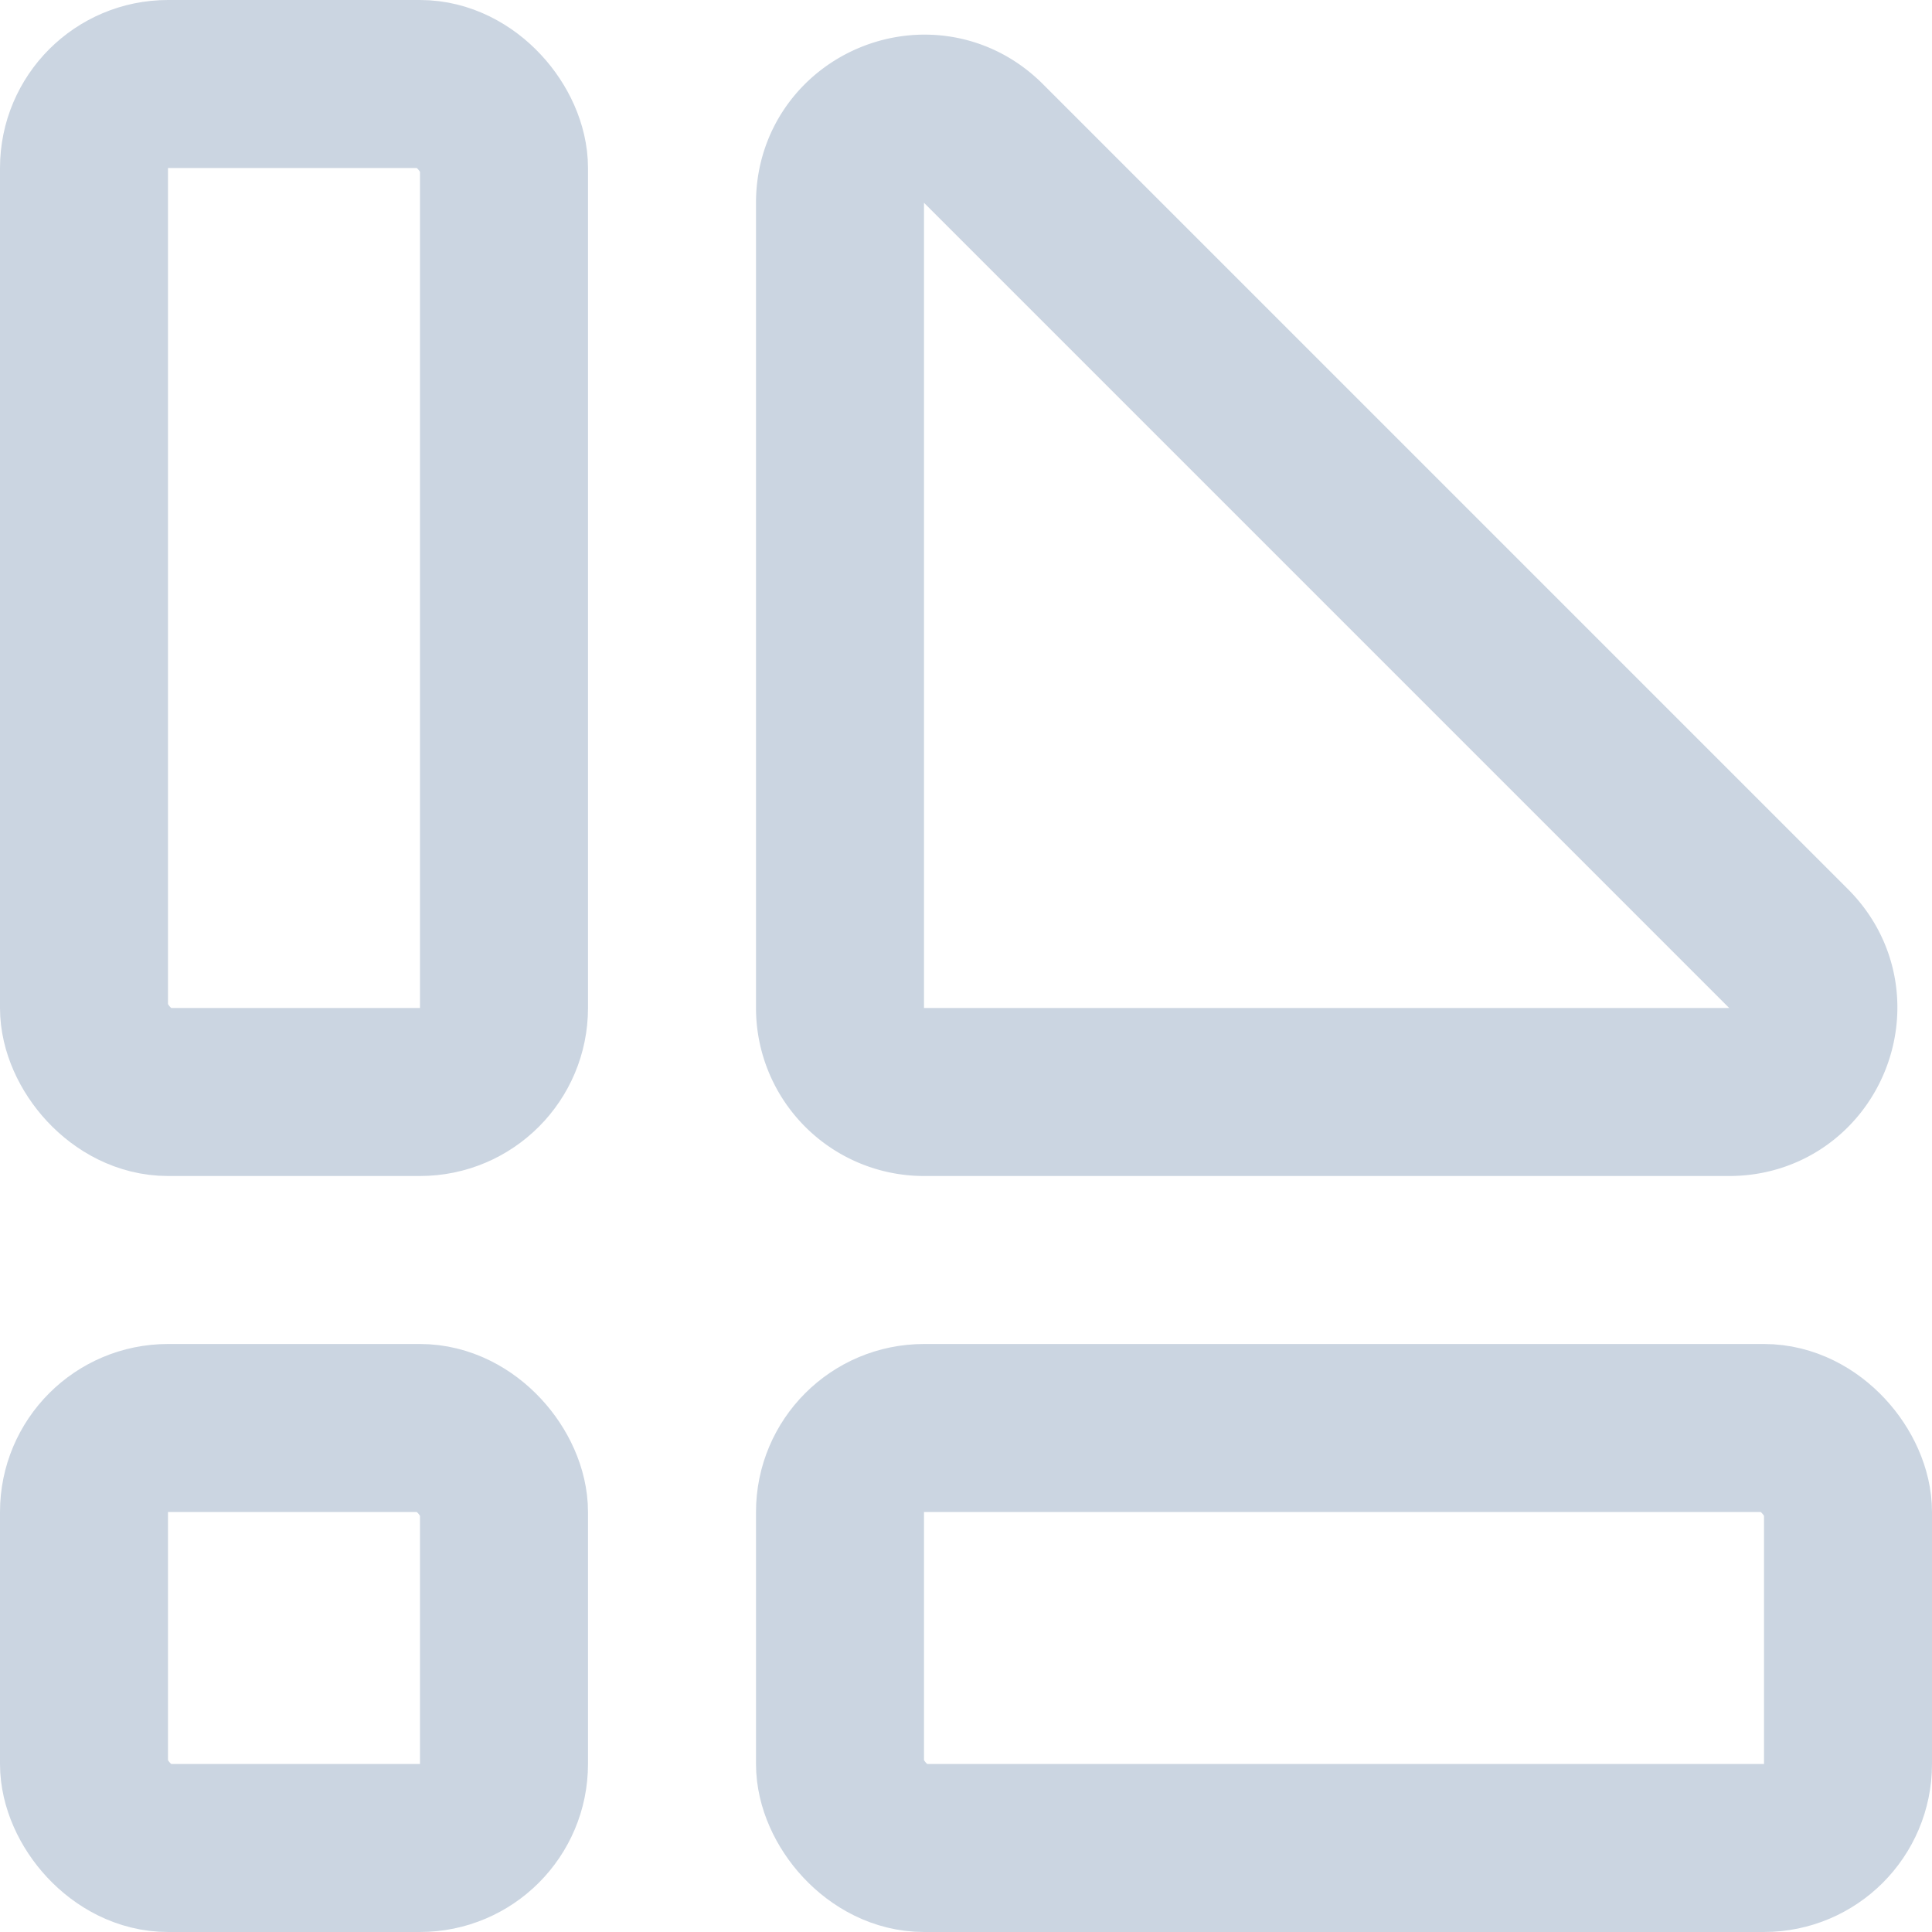 <svg xmlns="http://www.w3.org/2000/svg" width="23" height="23" fill="none"><rect width="5" height="5" x="1" y="17" stroke="#CBD5E1" stroke-width="2" rx="1"/><rect width="12" height="5" x="10" y="17" stroke="#CBD5E1" stroke-width="2" rx="1"/><rect width="5" height="12" x="1" y="1" stroke="#CBD5E1" stroke-width="2" rx="1"/><path stroke="#CBD5E1" stroke-width="2" d="M10 12V2.414c0-.89 1.077-1.337 1.707-.707l9.586 9.586c.63.63.184 1.707-.707 1.707H11a1 1 0 0 1-1-1Z"/></svg>
